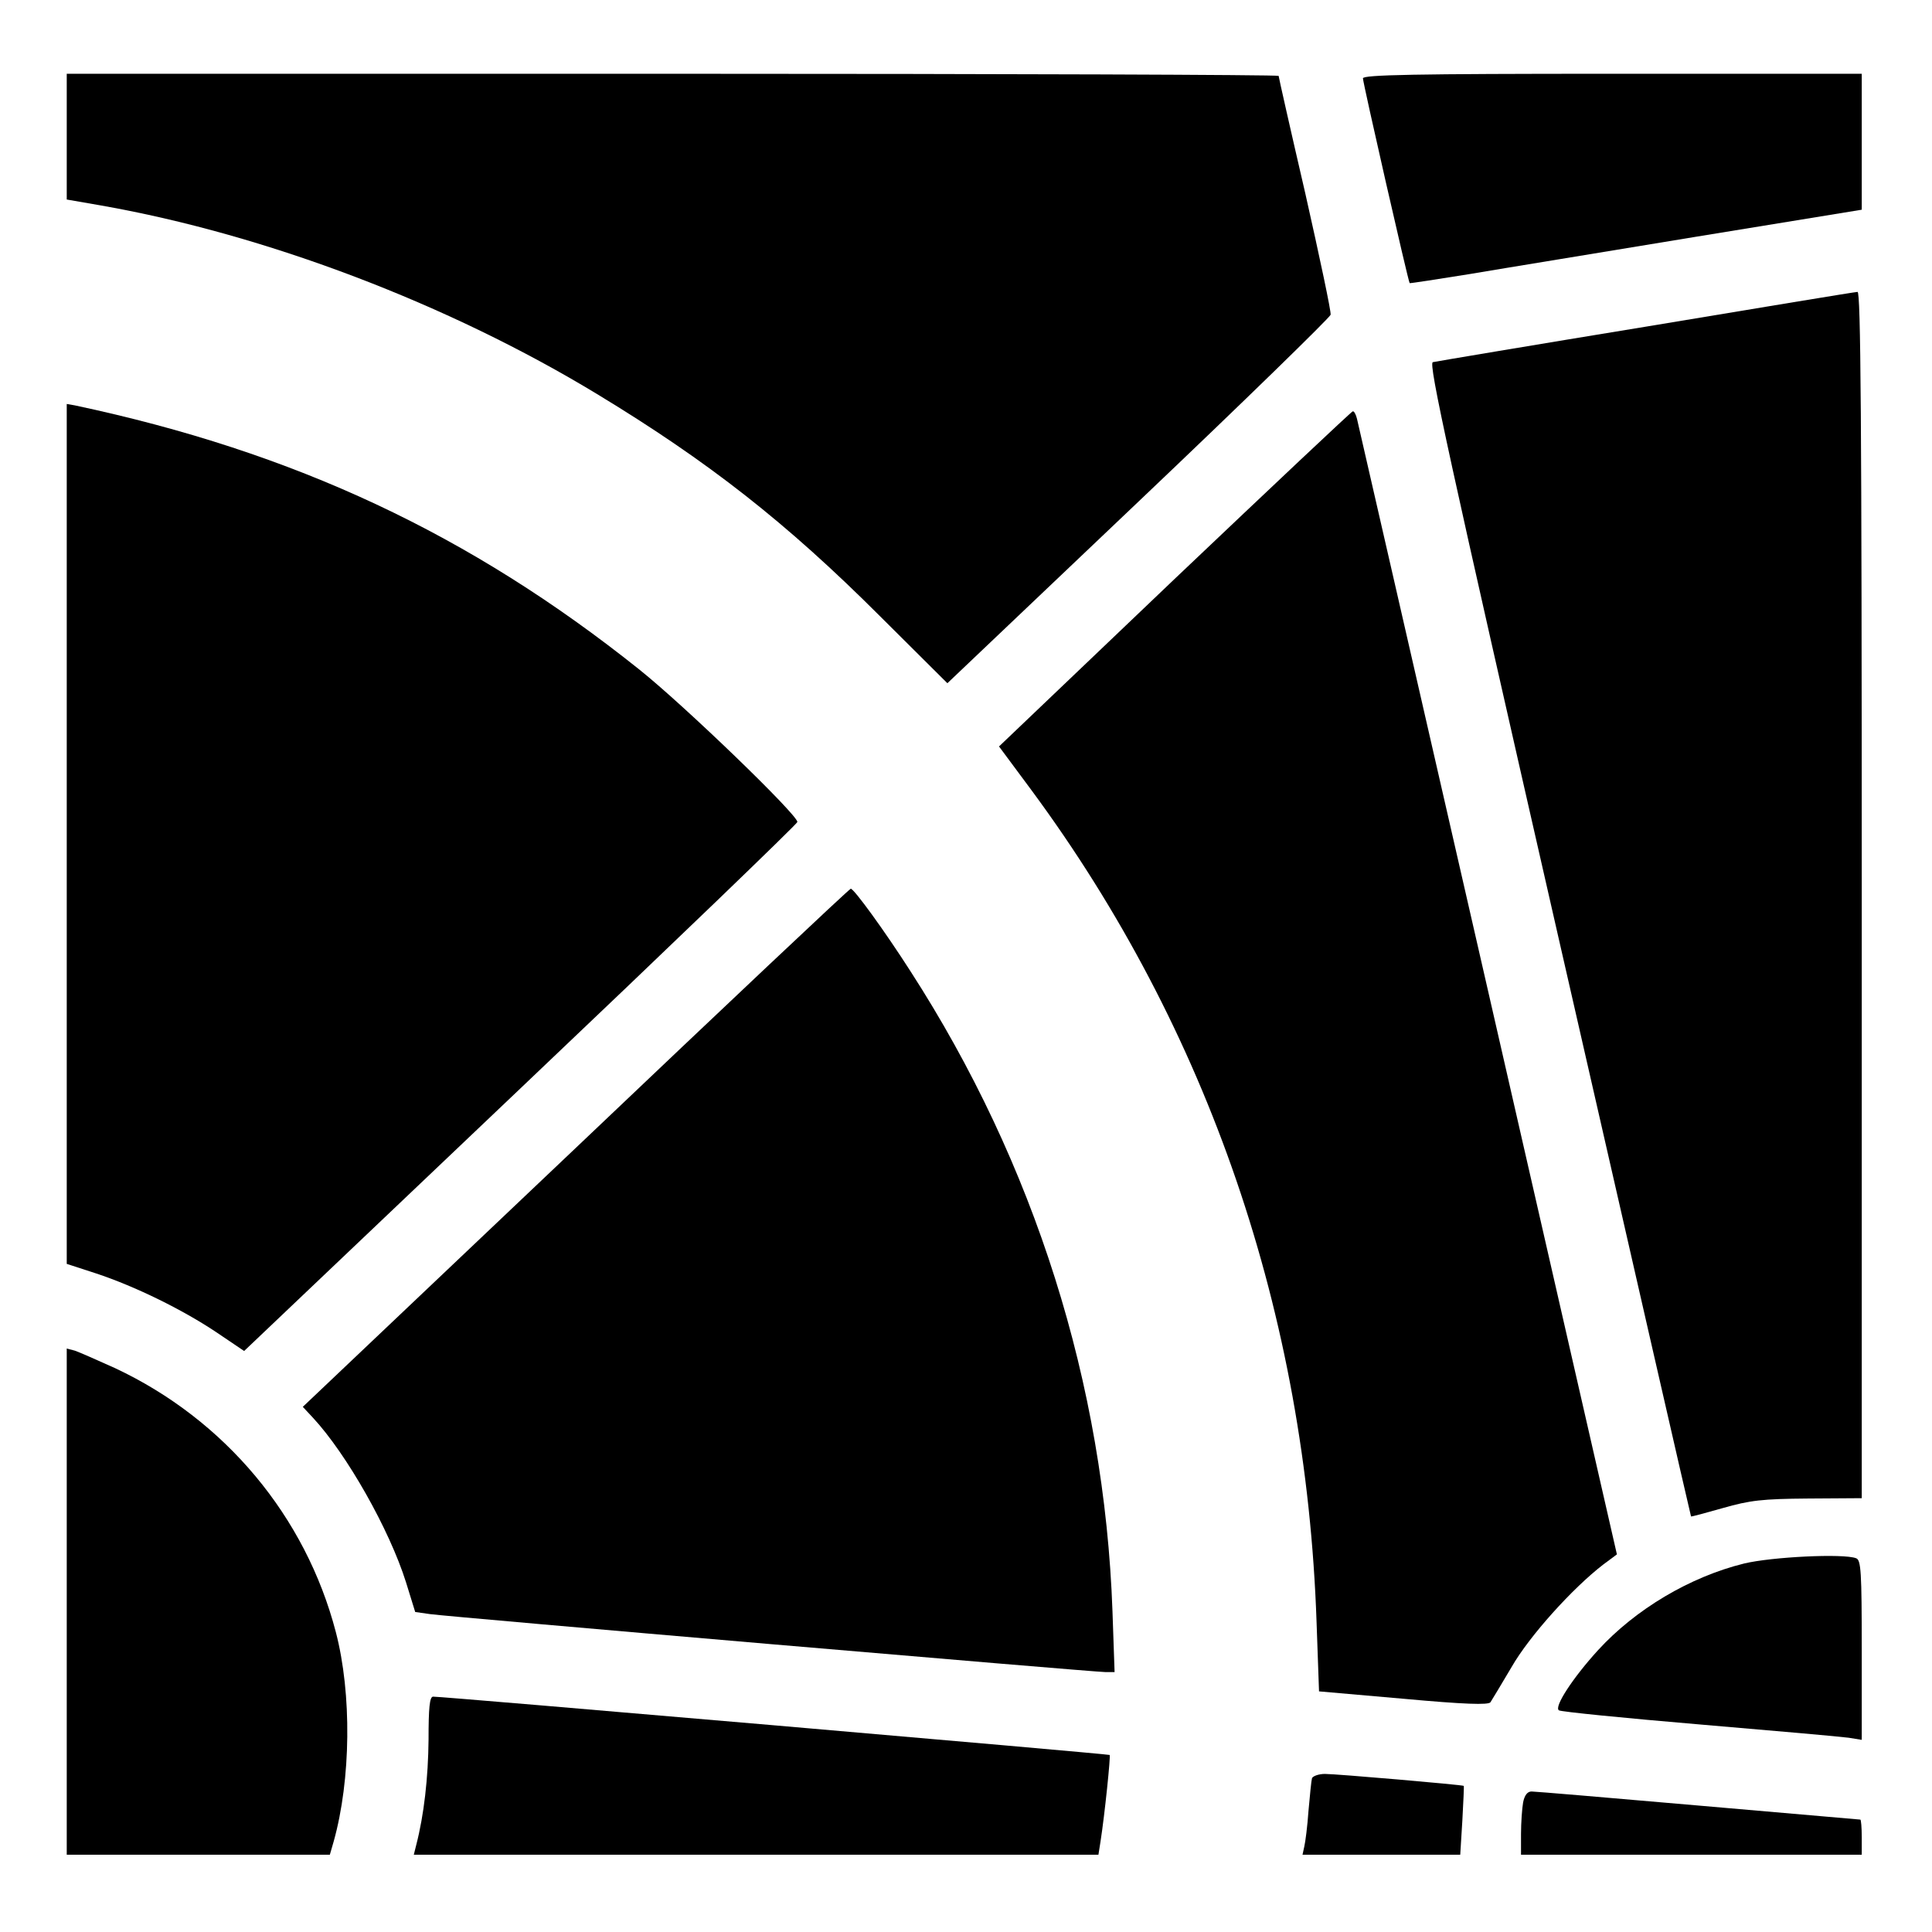 <?xml version="1.0" standalone="no"?>
<!DOCTYPE svg PUBLIC "-//W3C//DTD SVG 20010904//EN"
 "http://www.w3.org/TR/2001/REC-SVG-20010904/DTD/svg10.dtd">
<svg version="1.0" xmlns="http://www.w3.org/2000/svg"
 width="550pt" height="550pt" viewBox="0 0 550 550"
 preserveAspectRatio="xMidYMid meet">
<g transform="translate(0,550) scale(0.1,-0.1)"
fill="#000000" stroke="none">
<path d="M190 5111 l0 -179 98 -17 c471 -83 990 -281 1412 -537 315 -191 538
-365 806 -633 l191 -190 544 517 c299 284 545 524 547 532 2 8 -31 163 -72
345 -42 181 -76 332 -76 335 0 3 -776 6 -1725 6 l-1725 0 0 -179z"/>
<path d="M3880 5277 c0 -13 129 -579 133 -583 1 -1 79 11 172 26 94 16 383 63
643 106 l472 77 0 193 0 194 -710 0 c-565 0 -710 -3 -710 -13z"/>
<path d="M4685 4570 c-324 -53 -597 -99 -606 -101 -13 -3 42 -255 359 -1644
206 -902 375 -1641 376 -1642 1 -1 42 10 91 24 77 22 112 26 242 27 l153 1 0
1718 c0 1367 -3 1717 -12 1716 -7 0 -278 -45 -603 -99z"/>
<path d="M190 3126 l0 -1224 83 -27 c112 -37 246 -103 342 -167 l80 -54 787
748 c434 412 788 753 788 758 0 21 -321 331 -450 434 -482 385 -981 619 -1607
752 l-23 4 0 -1224z"/>
<path d="M3344 3852 l-500 -477 92 -124 c504 -682 782 -1493 812 -2369 l7
-197 240 -21 c175 -16 242 -18 248 -10 4 6 31 51 60 100 51 89 174 225 261
292 l39 29 -367 1605 c-202 883 -370 1615 -373 1628 -3 12 -8 22 -12 21 -3 0
-231 -215 -507 -477z"/>
<path d="M1639 2232 l-777 -737 28 -30 c97 -104 219 -320 266 -470 l26 -84 42
-6 c57 -8 1889 -165 1922 -165 l27 0 -6 173 c-23 647 -222 1275 -575 1822 -75
117 -161 235 -170 235 -4 0 -356 -332 -783 -738z"/>
<path d="M190 941 l0 -721 375 0 374 0 11 38 c49 175 52 420 6 596 -86 329
-315 604 -628 751 -51 23 -103 46 -115 50 l-23 6 0 -720z"/>
<path d="M4965 1049 c-154 -38 -309 -130 -416 -247 -72 -79 -126 -162 -111
-171 6 -4 186 -22 399 -40 213 -18 405 -35 426 -38 l37 -6 0 256 c0 223 -2
256 -16 261 -36 14 -240 4 -319 -15z"/>
<path d="M1220 548 c-1 -109 -13 -215 -35 -300 l-7 -28 975 0 974 0 6 38 c12
77 29 243 26 246 -4 3 -1904 167 -1926 166 -10 0 -13 -32 -13 -122z"/>
<path d="M3735 438 c-2 -7 -6 -49 -10 -93 -3 -44 -9 -90 -12 -102 l-5 -23 224
0 225 0 6 97 c3 54 5 98 4 99 -4 3 -362 34 -395 34 -18 0 -34 -6 -37 -12z"/>
<path d="M4336 369 c-3 -17 -6 -58 -6 -90 l0 -59 485 0 485 0 0 50 c0 28 -2
50 -4 50 -2 0 -209 18 -461 40 -252 22 -465 40 -475 40 -12 0 -20 -11 -24 -31z"/>
</g>
</svg>
